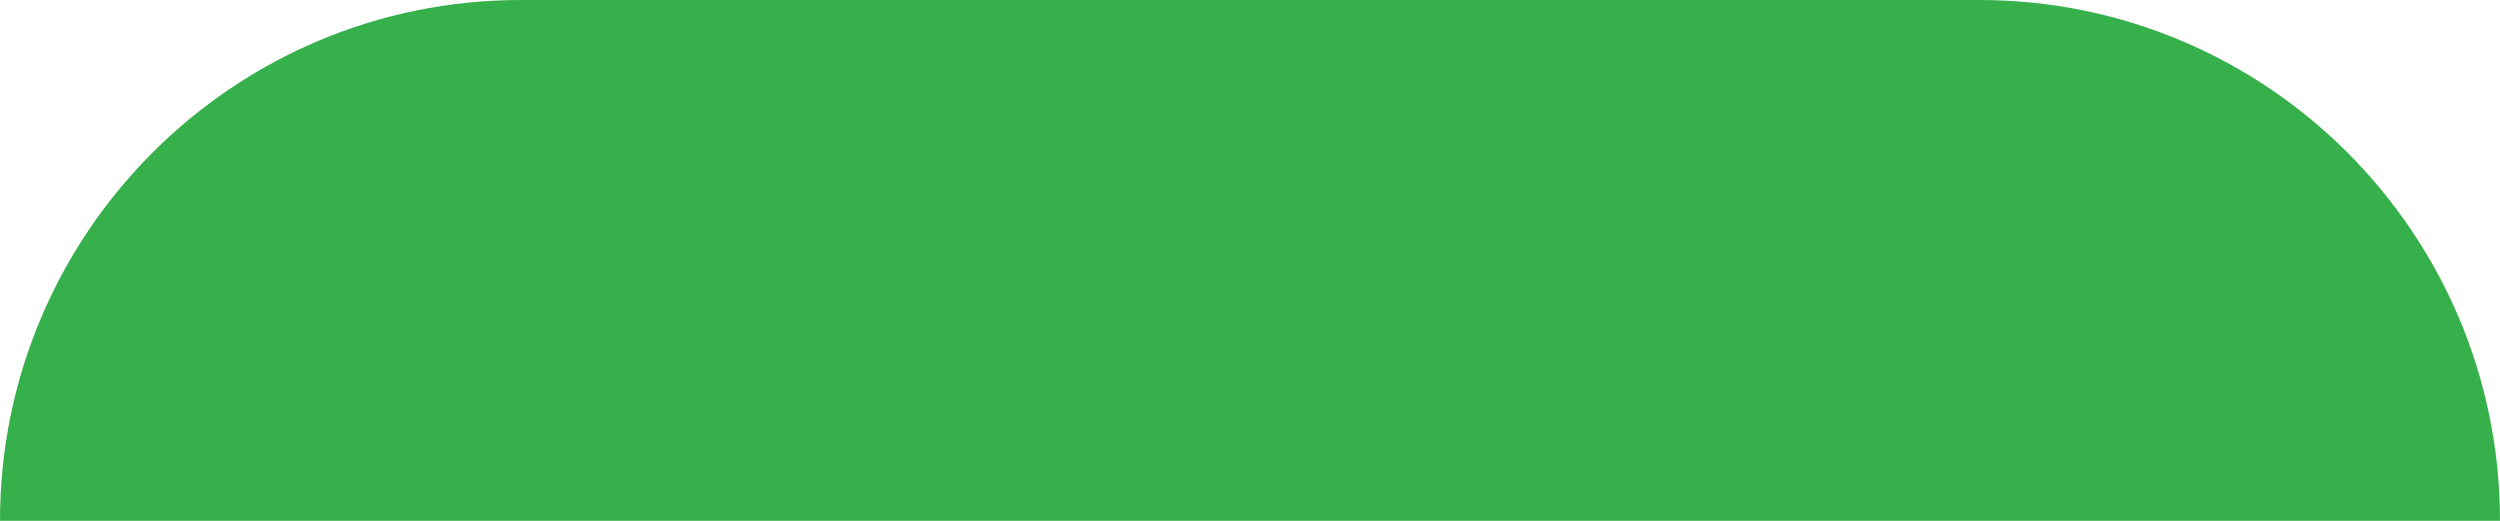 <svg width="24" height="5" viewBox="0 0 24 5" fill="none" xmlns="http://www.w3.org/2000/svg">
<path fill-rule="evenodd" clip-rule="evenodd" d="M0 5C0 2.239 2.239 0 5 0H11.992H19C21.761 0 24 2.239 24 5H0Z" fill="#36B04A"/>
</svg>
